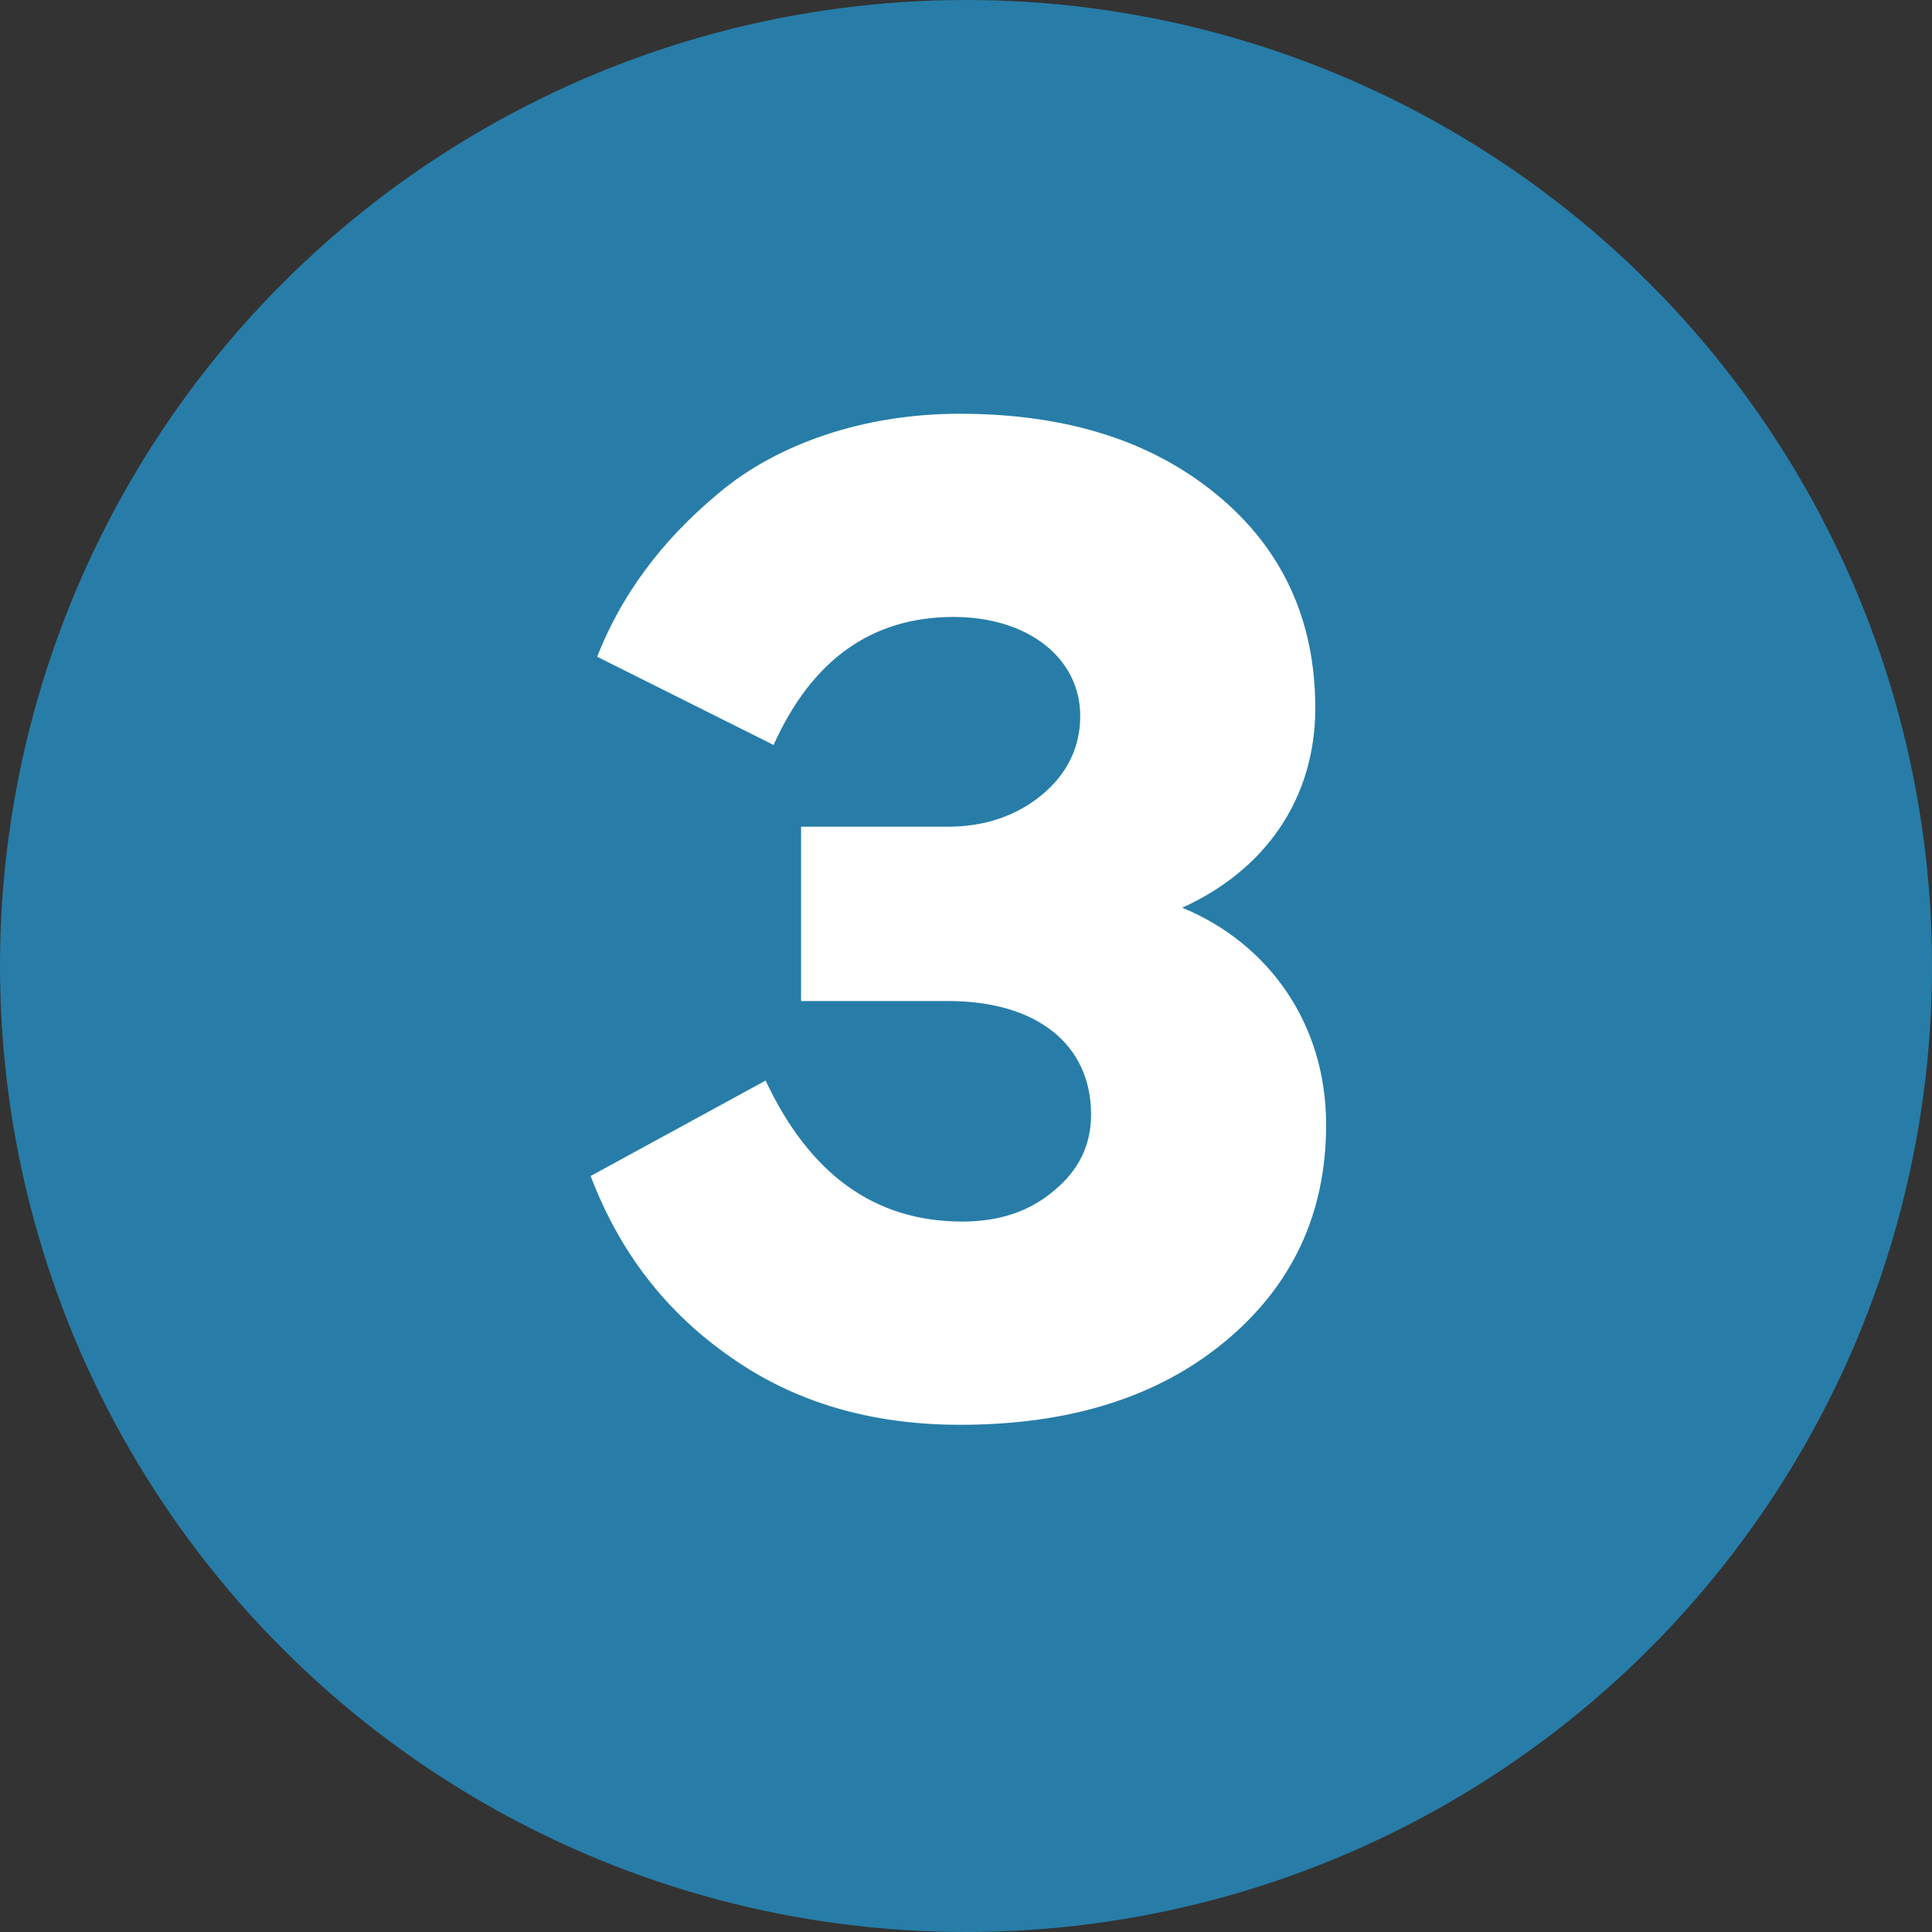 <svg width="57" height="57" viewBox="0 0 57 57" fill="none" xmlns="http://www.w3.org/2000/svg"><rect x="0" y="0" width="57" height="57" fill="#333333" stroke="none"/><circle cx="28.5" cy="28.5" r="28.5" fill="#277DA8"/><path d="M28.328 42.036c-2.624 0-4.886-.661-6.785-2.006-1.9-1.322-3.265-3.093-4.118-5.334l5.163-2.816c1.302 2.773 3.222 4.16 5.804 4.16 1.088 0 1.985-.298 2.71-.917.726-.598 1.088-1.344 1.088-2.24 0-2.07-1.6-3.35-4.225-3.35h-4.331V24.39h4.331c1.089 0 2.027-.32 2.774-.939.747-.619 1.131-1.408 1.131-2.326 0-1.706-1.536-2.923-3.734-2.923-2.411 0-4.182 1.26-5.313 3.777l-5.206-2.603c.704-1.793 1.877-3.414 3.606-4.844 1.707-1.43 4.246-2.325 7.084-2.325 3.136 0 5.654.789 7.596 2.39 1.942 1.6 2.902 3.712 2.902 6.294 0 2.71-1.515 4.8-3.926 5.889 2.539 1.045 4.246 3.414 4.246 6.401 0 2.625-1.003 4.758-2.987 6.401-1.985 1.643-4.588 2.454-7.81 2.454z" fill="#fff"/></svg>